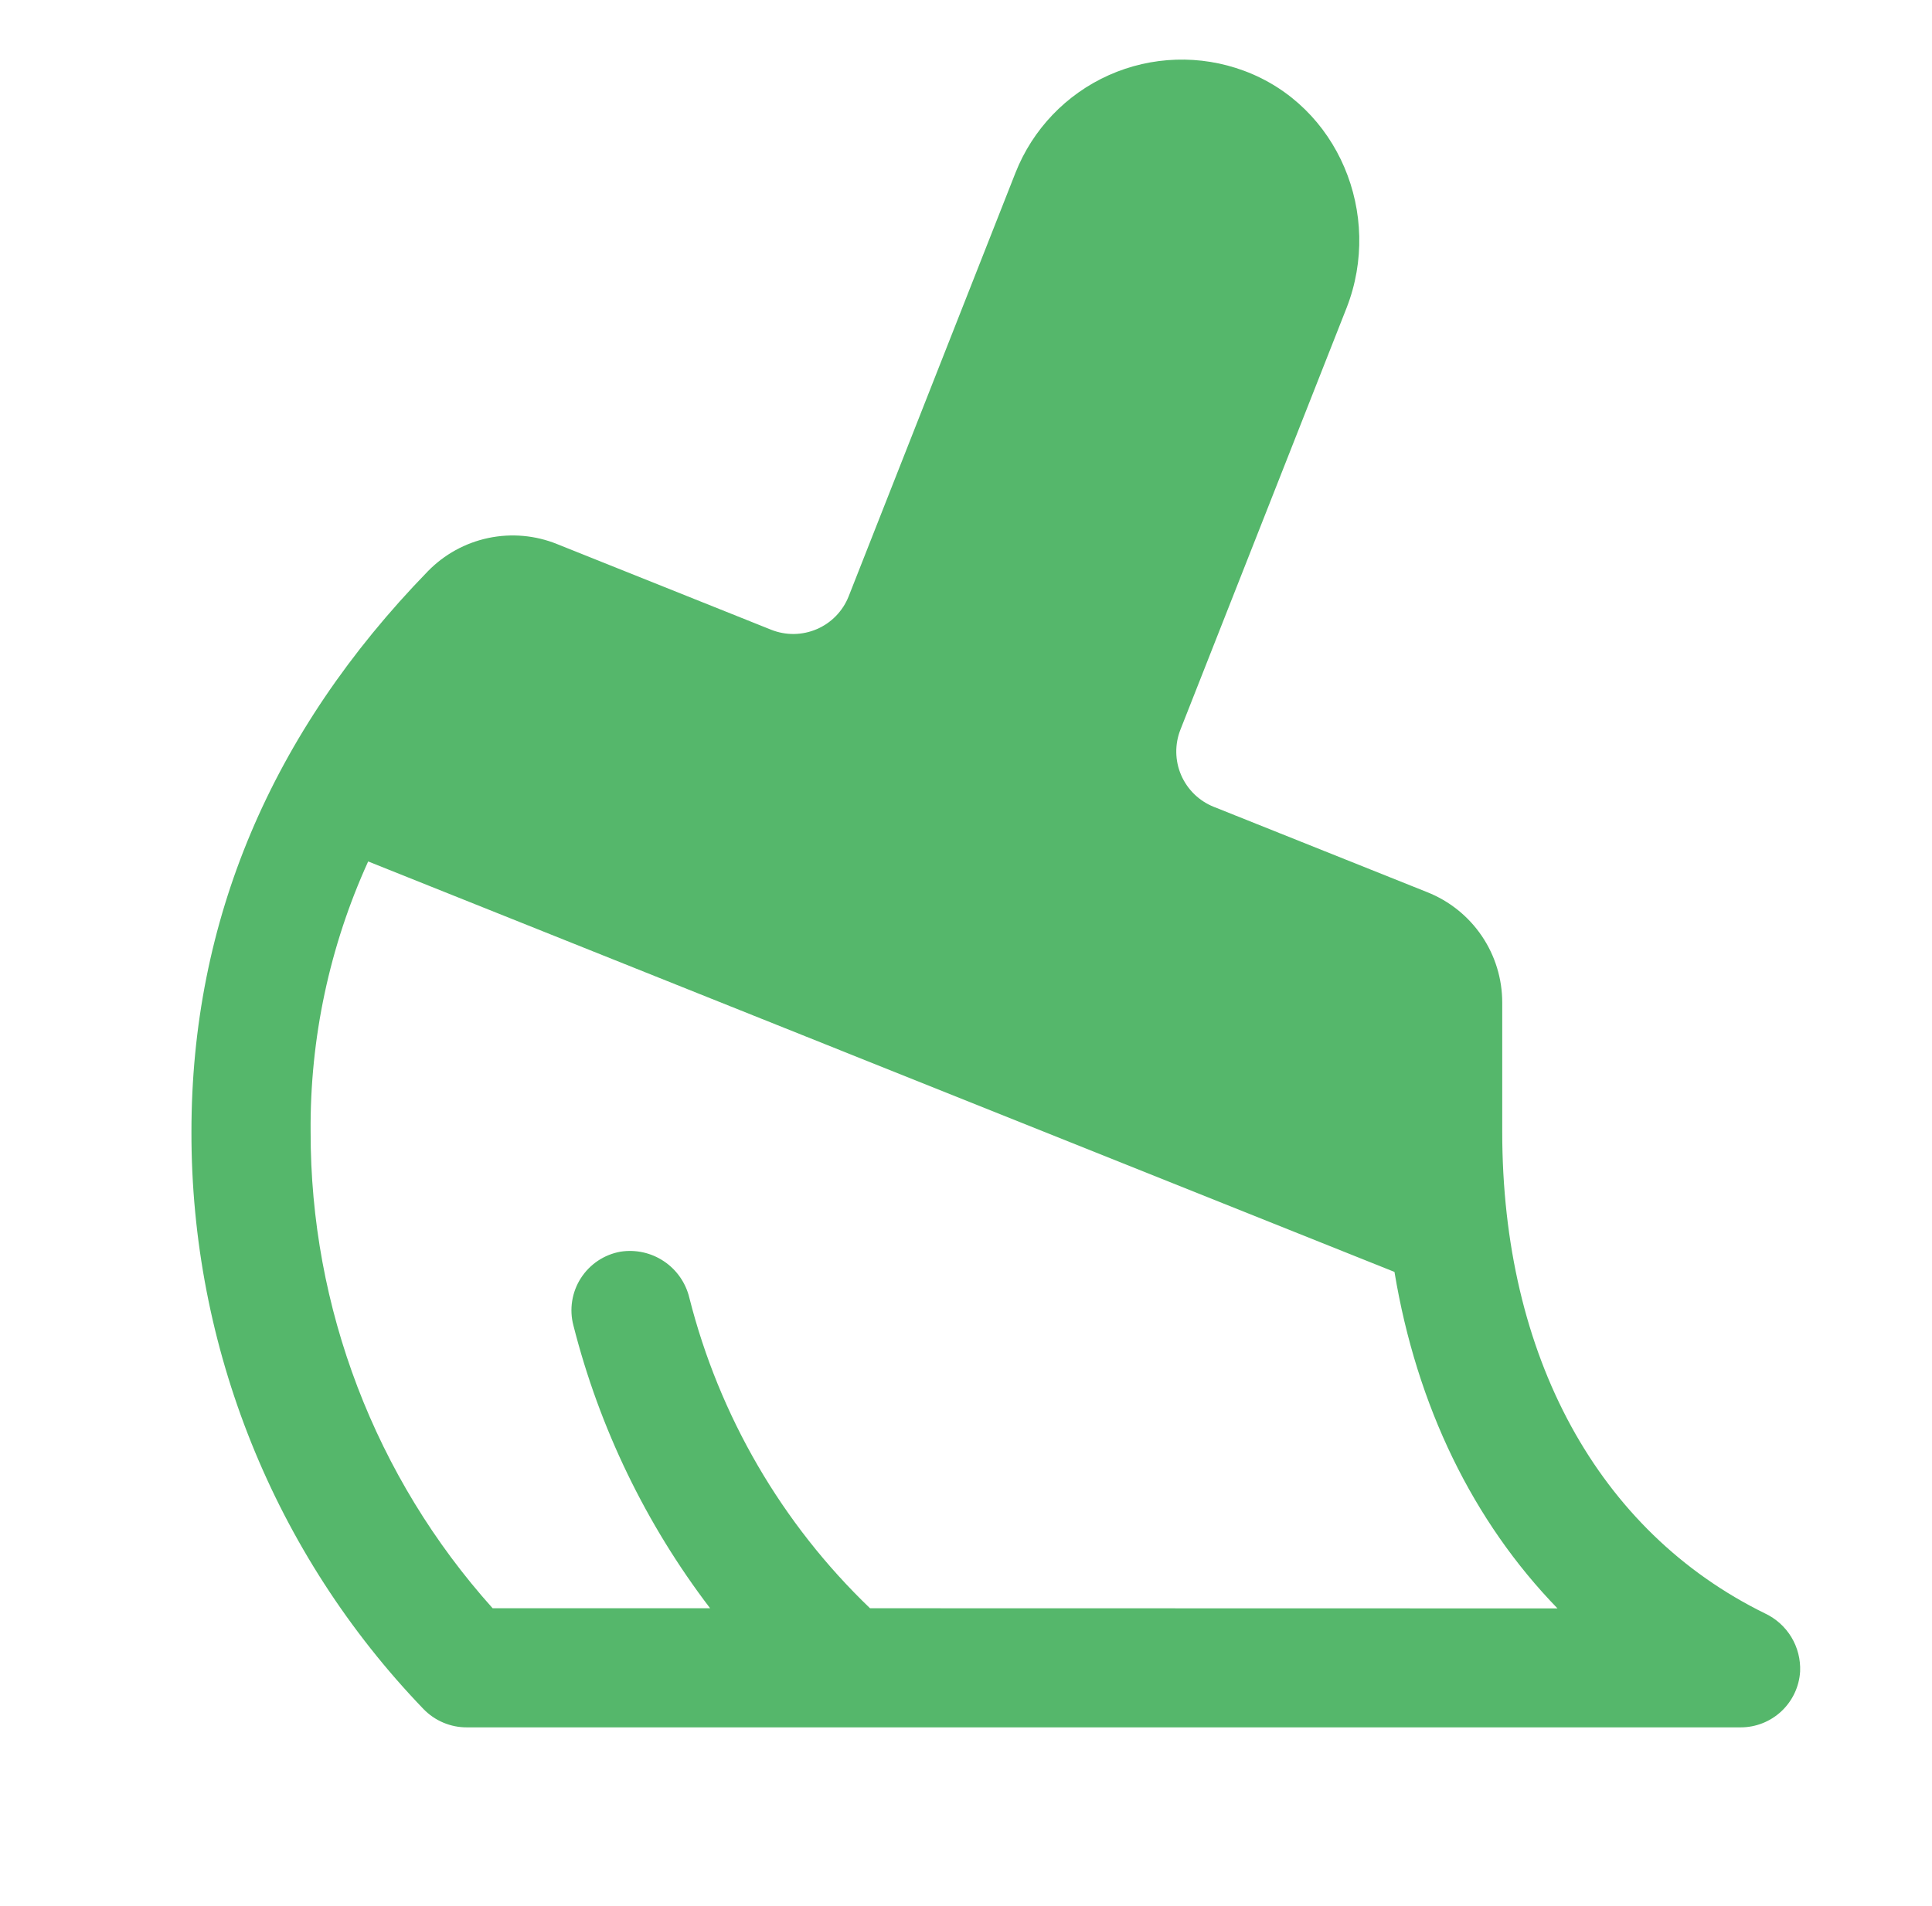 <svg width="76" height="75" viewBox="0 0 76 75" fill="none" xmlns="http://www.w3.org/2000/svg">
<path d="M69.433 63.486C62.861 60.26 59.094 53.355 59.094 44.531V39.459C59.096 38.52 58.816 37.602 58.288 36.825C57.761 36.048 57.011 35.448 56.138 35.103L47.744 31.746C47.169 31.515 46.709 31.067 46.463 30.498C46.218 29.93 46.208 29.287 46.435 28.71L52.974 12.108C54.406 8.434 52.648 4.163 48.94 2.786C47.213 2.144 45.303 2.205 43.621 2.956C41.94 3.707 40.62 5.088 39.945 6.802L33.386 23.46C33.273 23.748 33.104 24.01 32.889 24.232C32.675 24.454 32.418 24.631 32.135 24.753C31.851 24.876 31.547 24.941 31.238 24.946C30.929 24.95 30.623 24.893 30.336 24.779L21.919 21.41C21.06 21.062 20.116 20.978 19.209 21.169C18.302 21.36 17.473 21.817 16.827 22.482C10.66 28.828 7.531 36.243 7.531 44.531C7.515 52.999 10.787 61.142 16.657 67.245C16.879 67.475 17.145 67.658 17.44 67.782C17.735 67.907 18.051 67.97 18.371 67.968H68.469C69.066 67.969 69.642 67.742 70.077 67.333C70.513 66.924 70.776 66.365 70.812 65.768C70.833 65.294 70.713 64.824 70.468 64.418C70.222 64.012 69.862 63.688 69.433 63.486ZM34.224 63.281C30.756 59.954 28.294 55.72 27.116 51.061C26.974 50.474 26.617 49.962 26.115 49.627C25.613 49.291 25.003 49.157 24.406 49.251C24.089 49.308 23.786 49.43 23.518 49.61C23.25 49.79 23.022 50.023 22.848 50.295C22.674 50.567 22.558 50.872 22.508 51.191C22.457 51.51 22.473 51.836 22.555 52.148C23.578 56.184 25.408 59.971 27.934 63.281H19.379C14.758 58.13 12.208 51.451 12.219 44.531C12.19 40.863 12.963 37.234 14.483 33.896L54.855 50.047C55.733 55.338 57.945 59.862 61.268 63.287L34.224 63.281Z" fill="#55B76B"/>
</svg>
